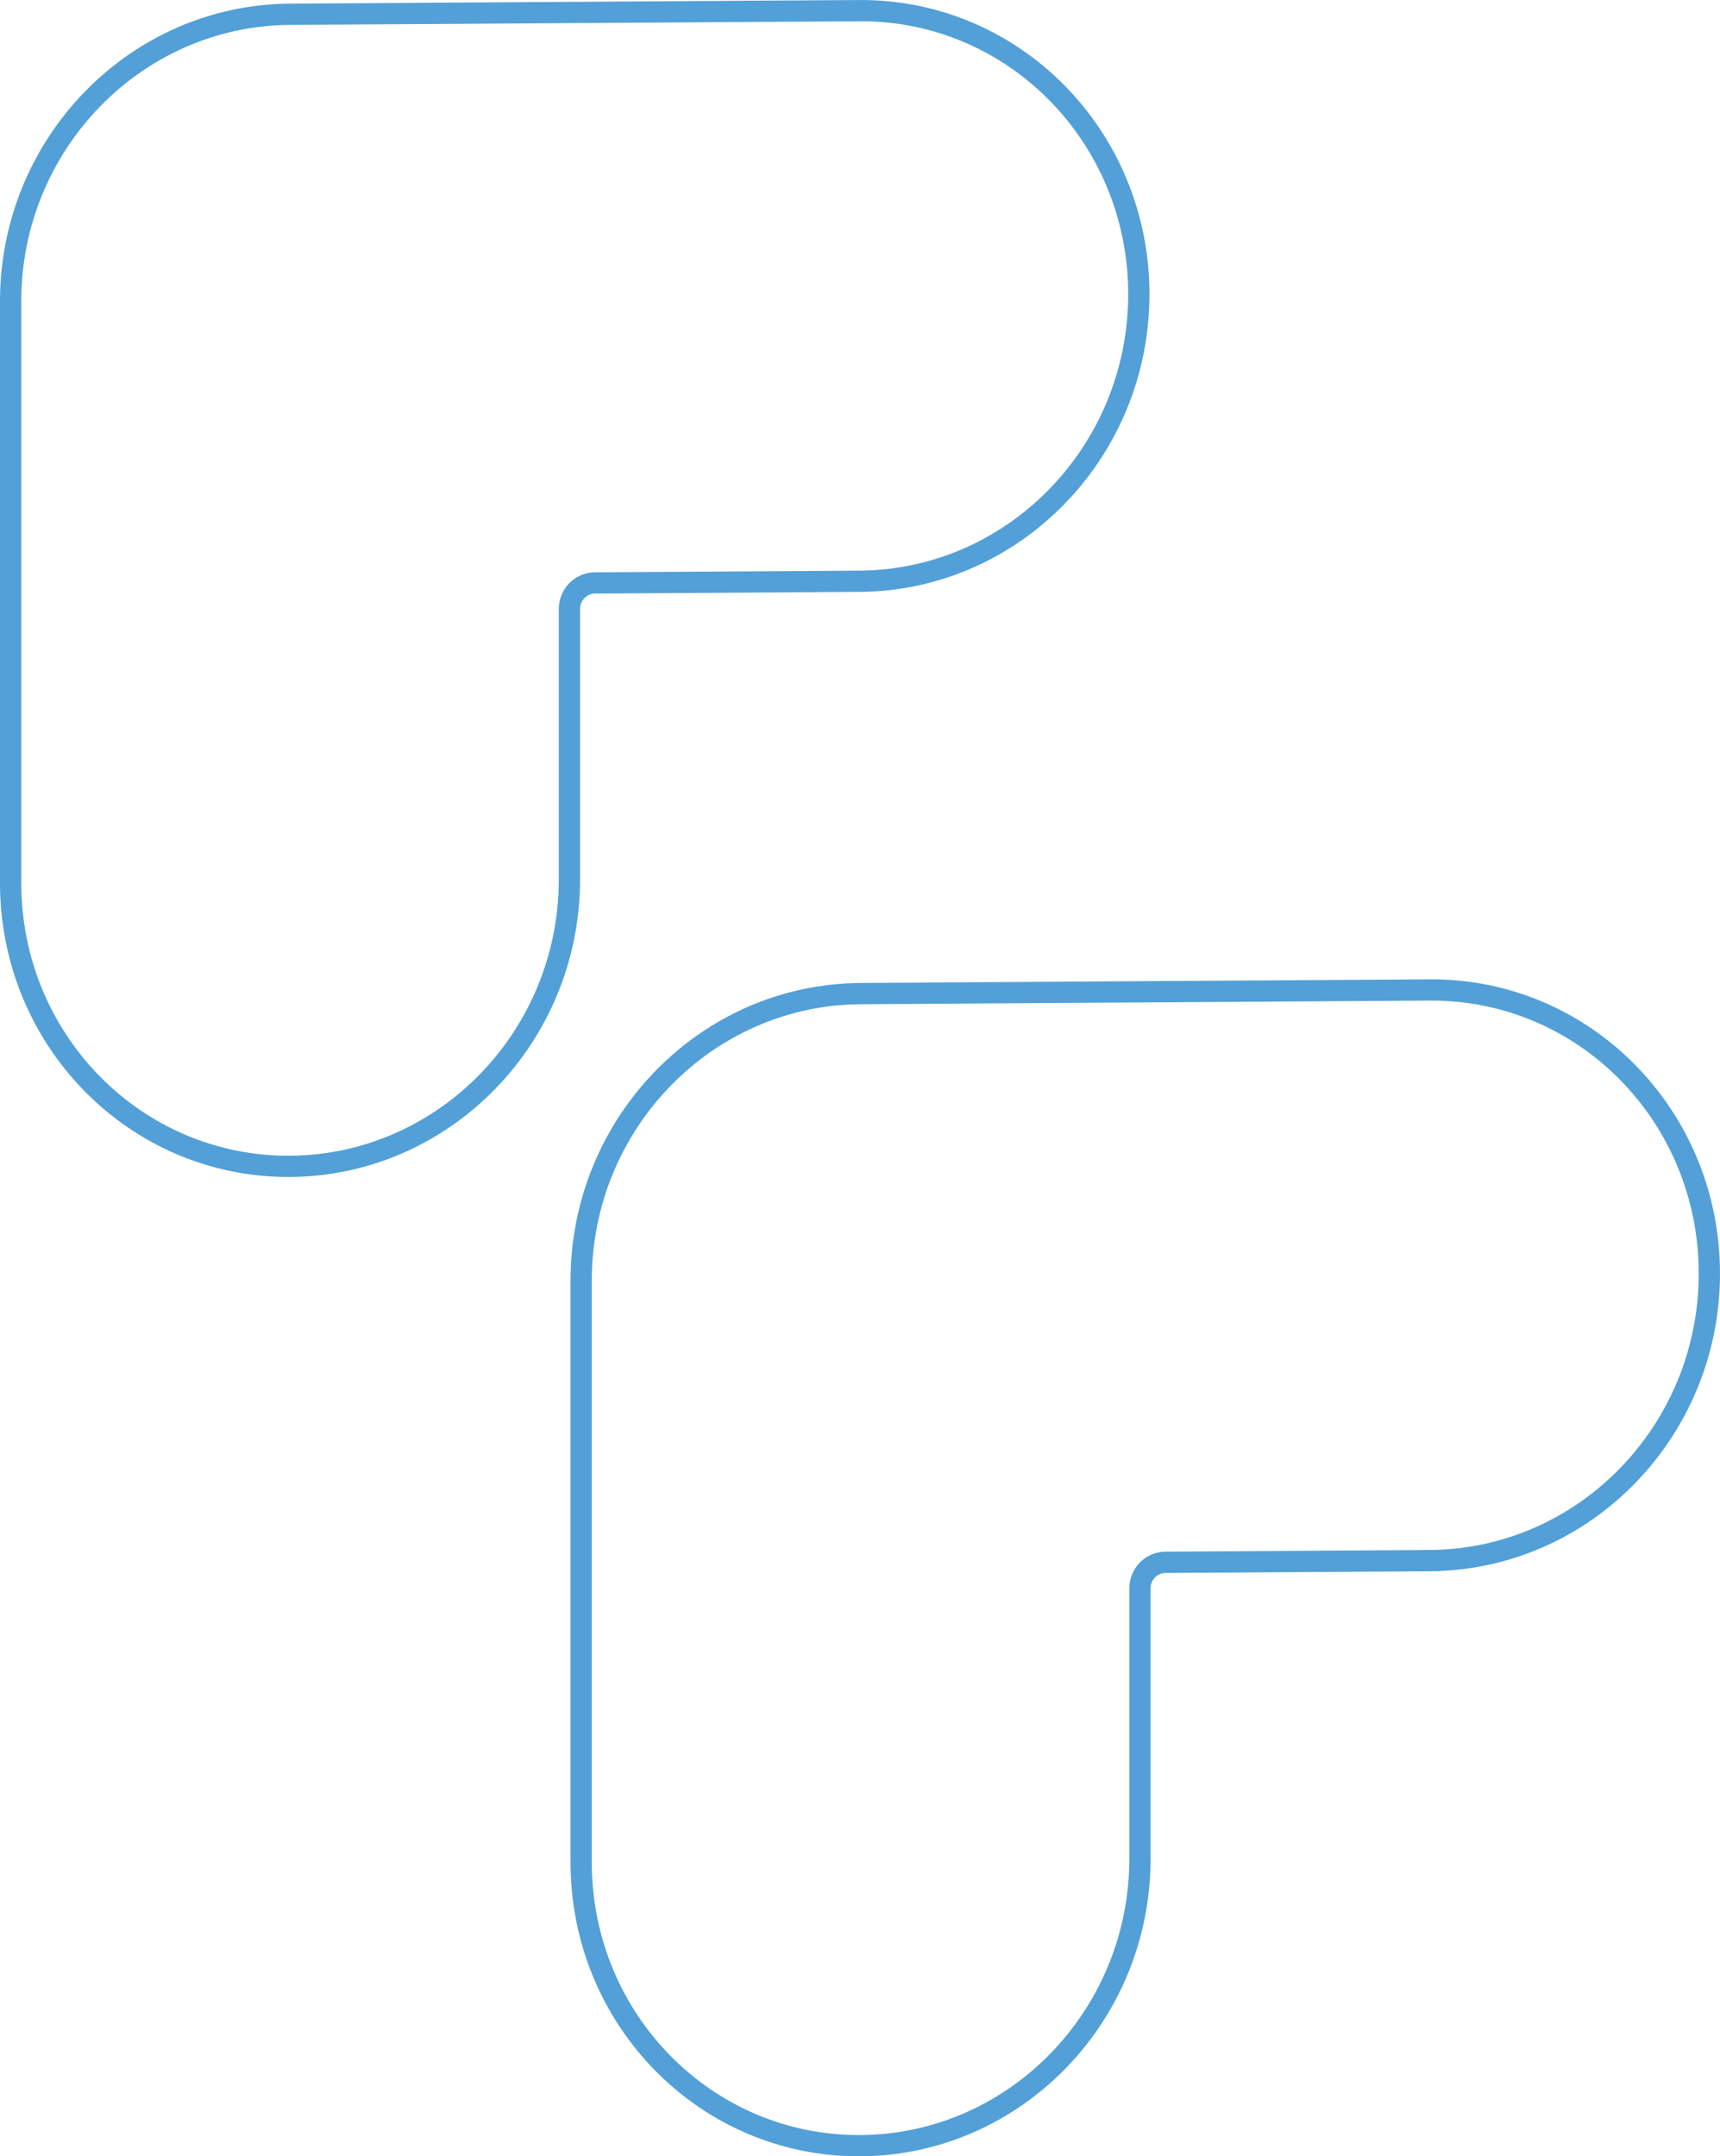 <?xml version="1.0" encoding="UTF-8"?>
<!DOCTYPE svg PUBLIC "-//W3C//DTD SVG 1.1//EN" "http://www.w3.org/Graphics/SVG/1.1/DTD/svg11.dtd">
<!-- Creator: CorelDRAW 2020 (64 Bit) -->
<svg xmlns="http://www.w3.org/2000/svg" xml:space="preserve" width="28.553mm" height="35.799mm" version="1.1" style="shape-rendering:geometricPrecision; text-rendering:geometricPrecision; image-rendering:optimizeQuality; fill-rule:evenodd; clip-rule:evenodd"
viewBox="0 0 917.2 1149.97"
 xmlns:xlink="http://www.w3.org/1999/xlink"
 xmlns:xodm="http://www.corel.com/coreldraw/odm/2003">
 <defs>
  <style type="text/css">
   <![CDATA[
    .str0 {stroke:#52A0D7;stroke-width:11.33;stroke-miterlimit:10}
    .fil0 {fill:none;fill-rule:nonzero}
   ]]>
  </style>
 </defs>
 <g id="Camada_x0020_1">
  <path class="fil0 str0" d="M458.3 309.99l-141.13 0.9c-7.47,0.05 -13.52,6.27 -13.52,13.9l0 144.13c0,84.03 -66.7,152.58 -148.99,153.1 -82.29,0.53 -149,-67.18 -149,-151.21l0 -157.94 0 -152.16c0,-84.03 66.71,-152.58 149,-153.1l148.99 -0.95 154.65 -0.98c82.28,-0.53 148.99,67.17 148.99,151.21 0,84.04 -66.71,152.58 -148.99,153.11z"/>
  <path class="fil0 str0" d="M762.54 832.29l-141.13 0.9c-7.47,0.05 -13.52,6.26 -13.52,13.9l0 144.12c0,84.04 -66.7,152.58 -148.99,153.1 -82.29,0.53 -149,-67.18 -149,-151.21l0 -157.94 0 -152.16c0,-84.04 66.71,-152.58 149,-153.1l148.99 -0.96 154.65 -0.98c82.28,-0.53 148.99,67.17 148.99,151.21 0,84.03 -66.71,152.58 -148.99,153.1z"/>
 </g>
</svg>
